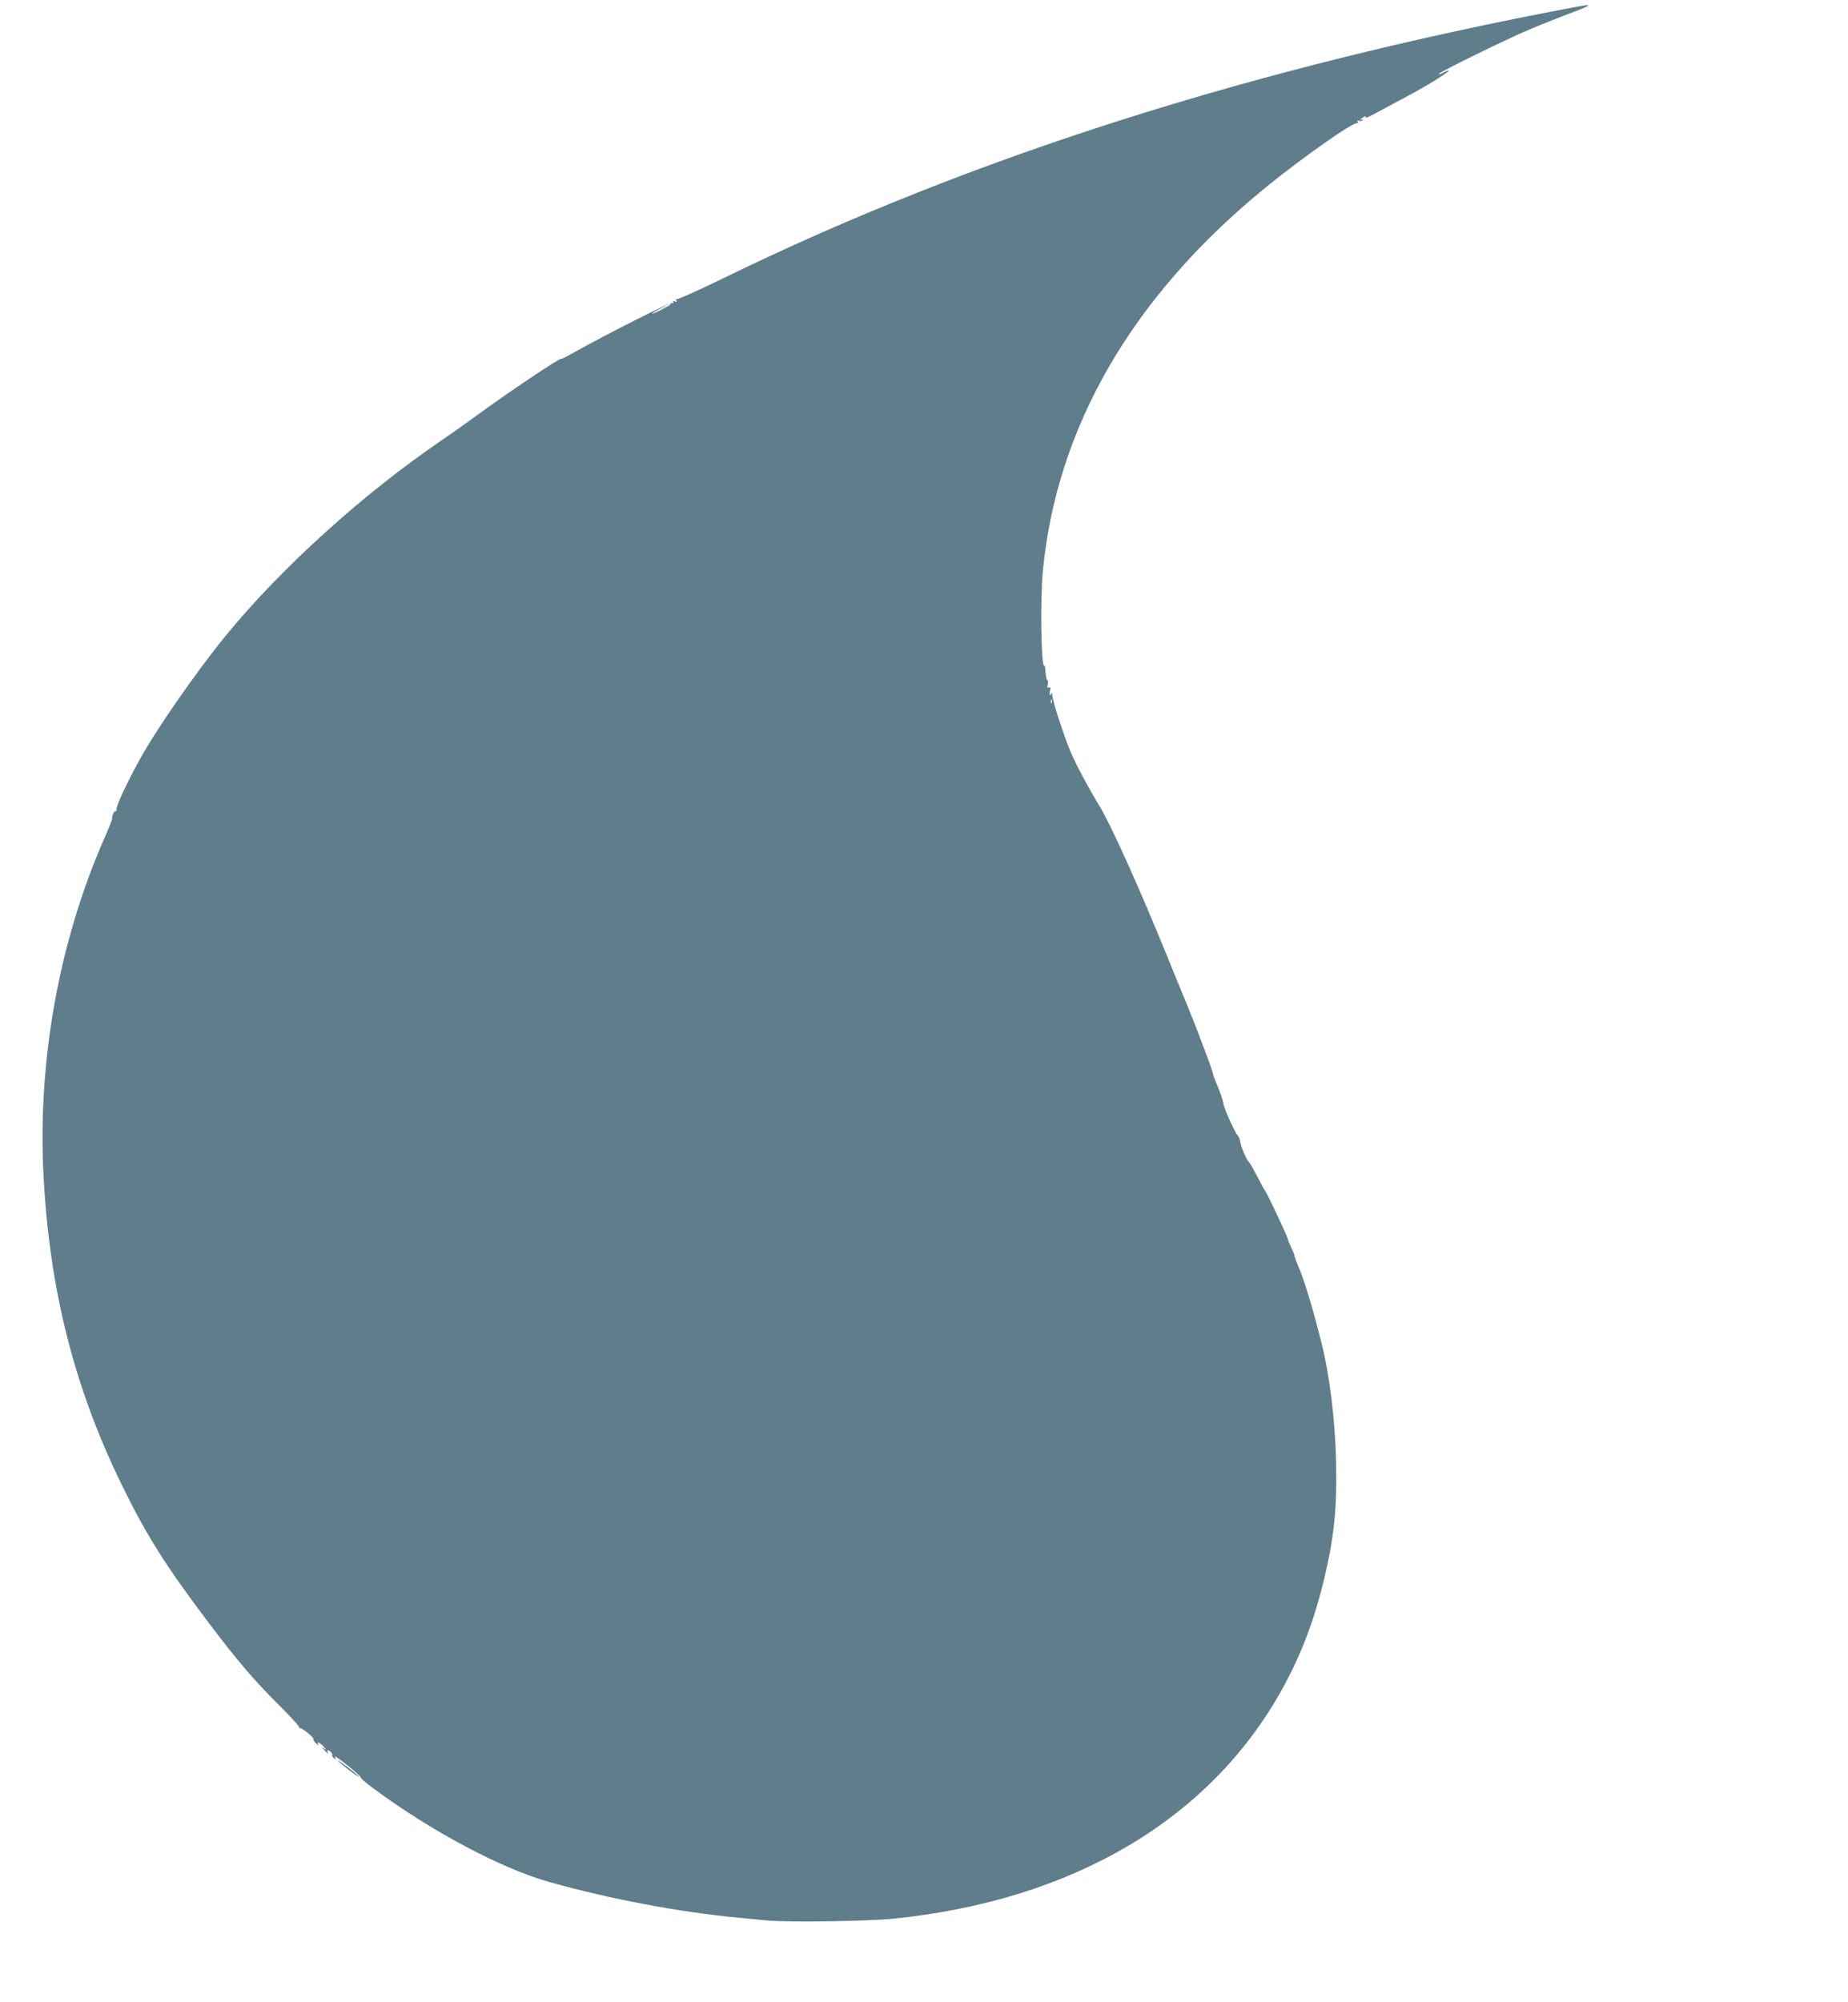 <?xml version="1.0" standalone="no"?>
<!DOCTYPE svg PUBLIC "-//W3C//DTD SVG 20010904//EN"
 "http://www.w3.org/TR/2001/REC-SVG-20010904/DTD/svg10.dtd">
<svg version="1.0" xmlns="http://www.w3.org/2000/svg"
 width="1182pt" height="1280pt" viewBox="0 0 1182 1280"
 preserveAspectRatio="xMidYMid meet">
<g transform="translate(0,1280) scale(0.1,-0.1)"
fill="#607d8b" stroke="none">
<path d="M10070 12754 c-2059 -387 -3866 -962 -5444 -1733 -159 -77 -293 -138
-299 -134 -6 4 -7 1 -2 -7 6 -10 4 -12 -9 -7 -11 5 -15 3 -10 -4 4 -7 1 -10
-7 -6 -15 5 -404 -191 -642 -324 -37 -21 -67 -36 -67 -33 0 13 -329 -207 -545
-365 -71 -52 -173 -124 -225 -159 -501 -342 -1023 -814 -1378 -1248 -188 -231
-442 -596 -548 -789 -86 -156 -156 -307 -149 -323 2 -7 1 -10 -4 -7 -9 5 -27
-32 -23 -47 1 -4 -23 -65 -54 -135 -287 -657 -423 -1413 -386 -2142 38 -734
196 -1361 502 -1986 158 -323 282 -519 559 -885 188 -248 289 -366 454 -529
69 -69 123 -129 121 -133 -3 -5 -1 -7 4 -6 13 4 93 -62 87 -71 -2 -5 5 -17 17
-27 12 -11 18 -13 14 -6 -13 22 10 12 35 -15 18 -20 19 -24 4 -13 -20 15 -20
14 -1 -8 20 -23 32 -30 21 -12 -3 6 -2 10 3 10 12 0 33 -25 27 -32 -3 -3 2
-11 12 -19 11 -9 14 -10 9 -1 -4 6 -5 12 -2 12 13 0 165 -124 161 -130 -3 -5
34 -37 83 -73 370 -274 819 -513 1127 -599 393 -110 830 -192 1210 -228 61 -6
139 -13 175 -17 130 -13 649 -6 815 11 1149 117 2027 636 2488 1471 120 218
202 434 266 699 64 267 83 452 77 746 -6 273 -42 564 -95 770 -5 19 -14 54
-20 78 -45 175 -98 345 -132 419 -10 24 -19 48 -19 53 0 6 -9 30 -20 52 -11
23 -20 45 -20 49 0 14 -138 308 -150 319 -3 3 -15 25 -28 50 -40 78 -67 125
-73 130 -15 13 -48 89 -54 122 -3 21 -12 44 -21 52 -15 16 -85 170 -88 196 -3
24 -26 92 -47 137 -10 24 -19 47 -19 53 0 6 -14 48 -31 93 -17 45 -42 111 -55
147 -34 88 -53 137 -75 190 -10 25 -71 173 -135 330 -178 438 -362 845 -433
960 -63 102 -143 251 -182 340 -40 93 -119 335 -119 368 0 15 -2 15 -11 2 -7
-11 -8 -6 -4 19 6 25 4 32 -5 26 -10 -6 -12 -1 -8 19 3 14 2 26 -1 26 -7 0
-12 27 -15 72 0 14 -4 24 -7 22 -20 -12 -26 426 -9 603 88 922 570 1754 1415
2446 234 192 577 433 597 420 7 -4 8 -1 3 7 -6 10 -4 12 8 7 9 -3 19 -1 23 5
4 7 3 8 -4 4 -7 -4 -12 -5 -12 -2 0 3 10 10 21 17 17 9 20 8 13 -2 -4 -7 21 3
57 23 35 19 109 59 164 88 118 62 213 117 275 159 49 33 48 41 -2 15 -16 -9
-28 -11 -24 -6 8 14 414 213 566 278 74 32 198 81 275 110 146 55 150 61 25
38z m-5780 -1899 c0 -3 -27 -18 -60 -35 -33 -17 -60 -28 -60 -25 0 2 26 18 58
34 64 34 62 33 62 26z m2437 -2547 c-3 -8 -6 -5 -6 6 -1 11 2 17 5 13 3 -3 4
-12 1 -19z"/>
<path d="M2160 1546 c0 -8 131 -109 135 -104 2 2 -27 27 -65 56 -39 29 -70 50
-70 48z"/>
</g>
</svg>
